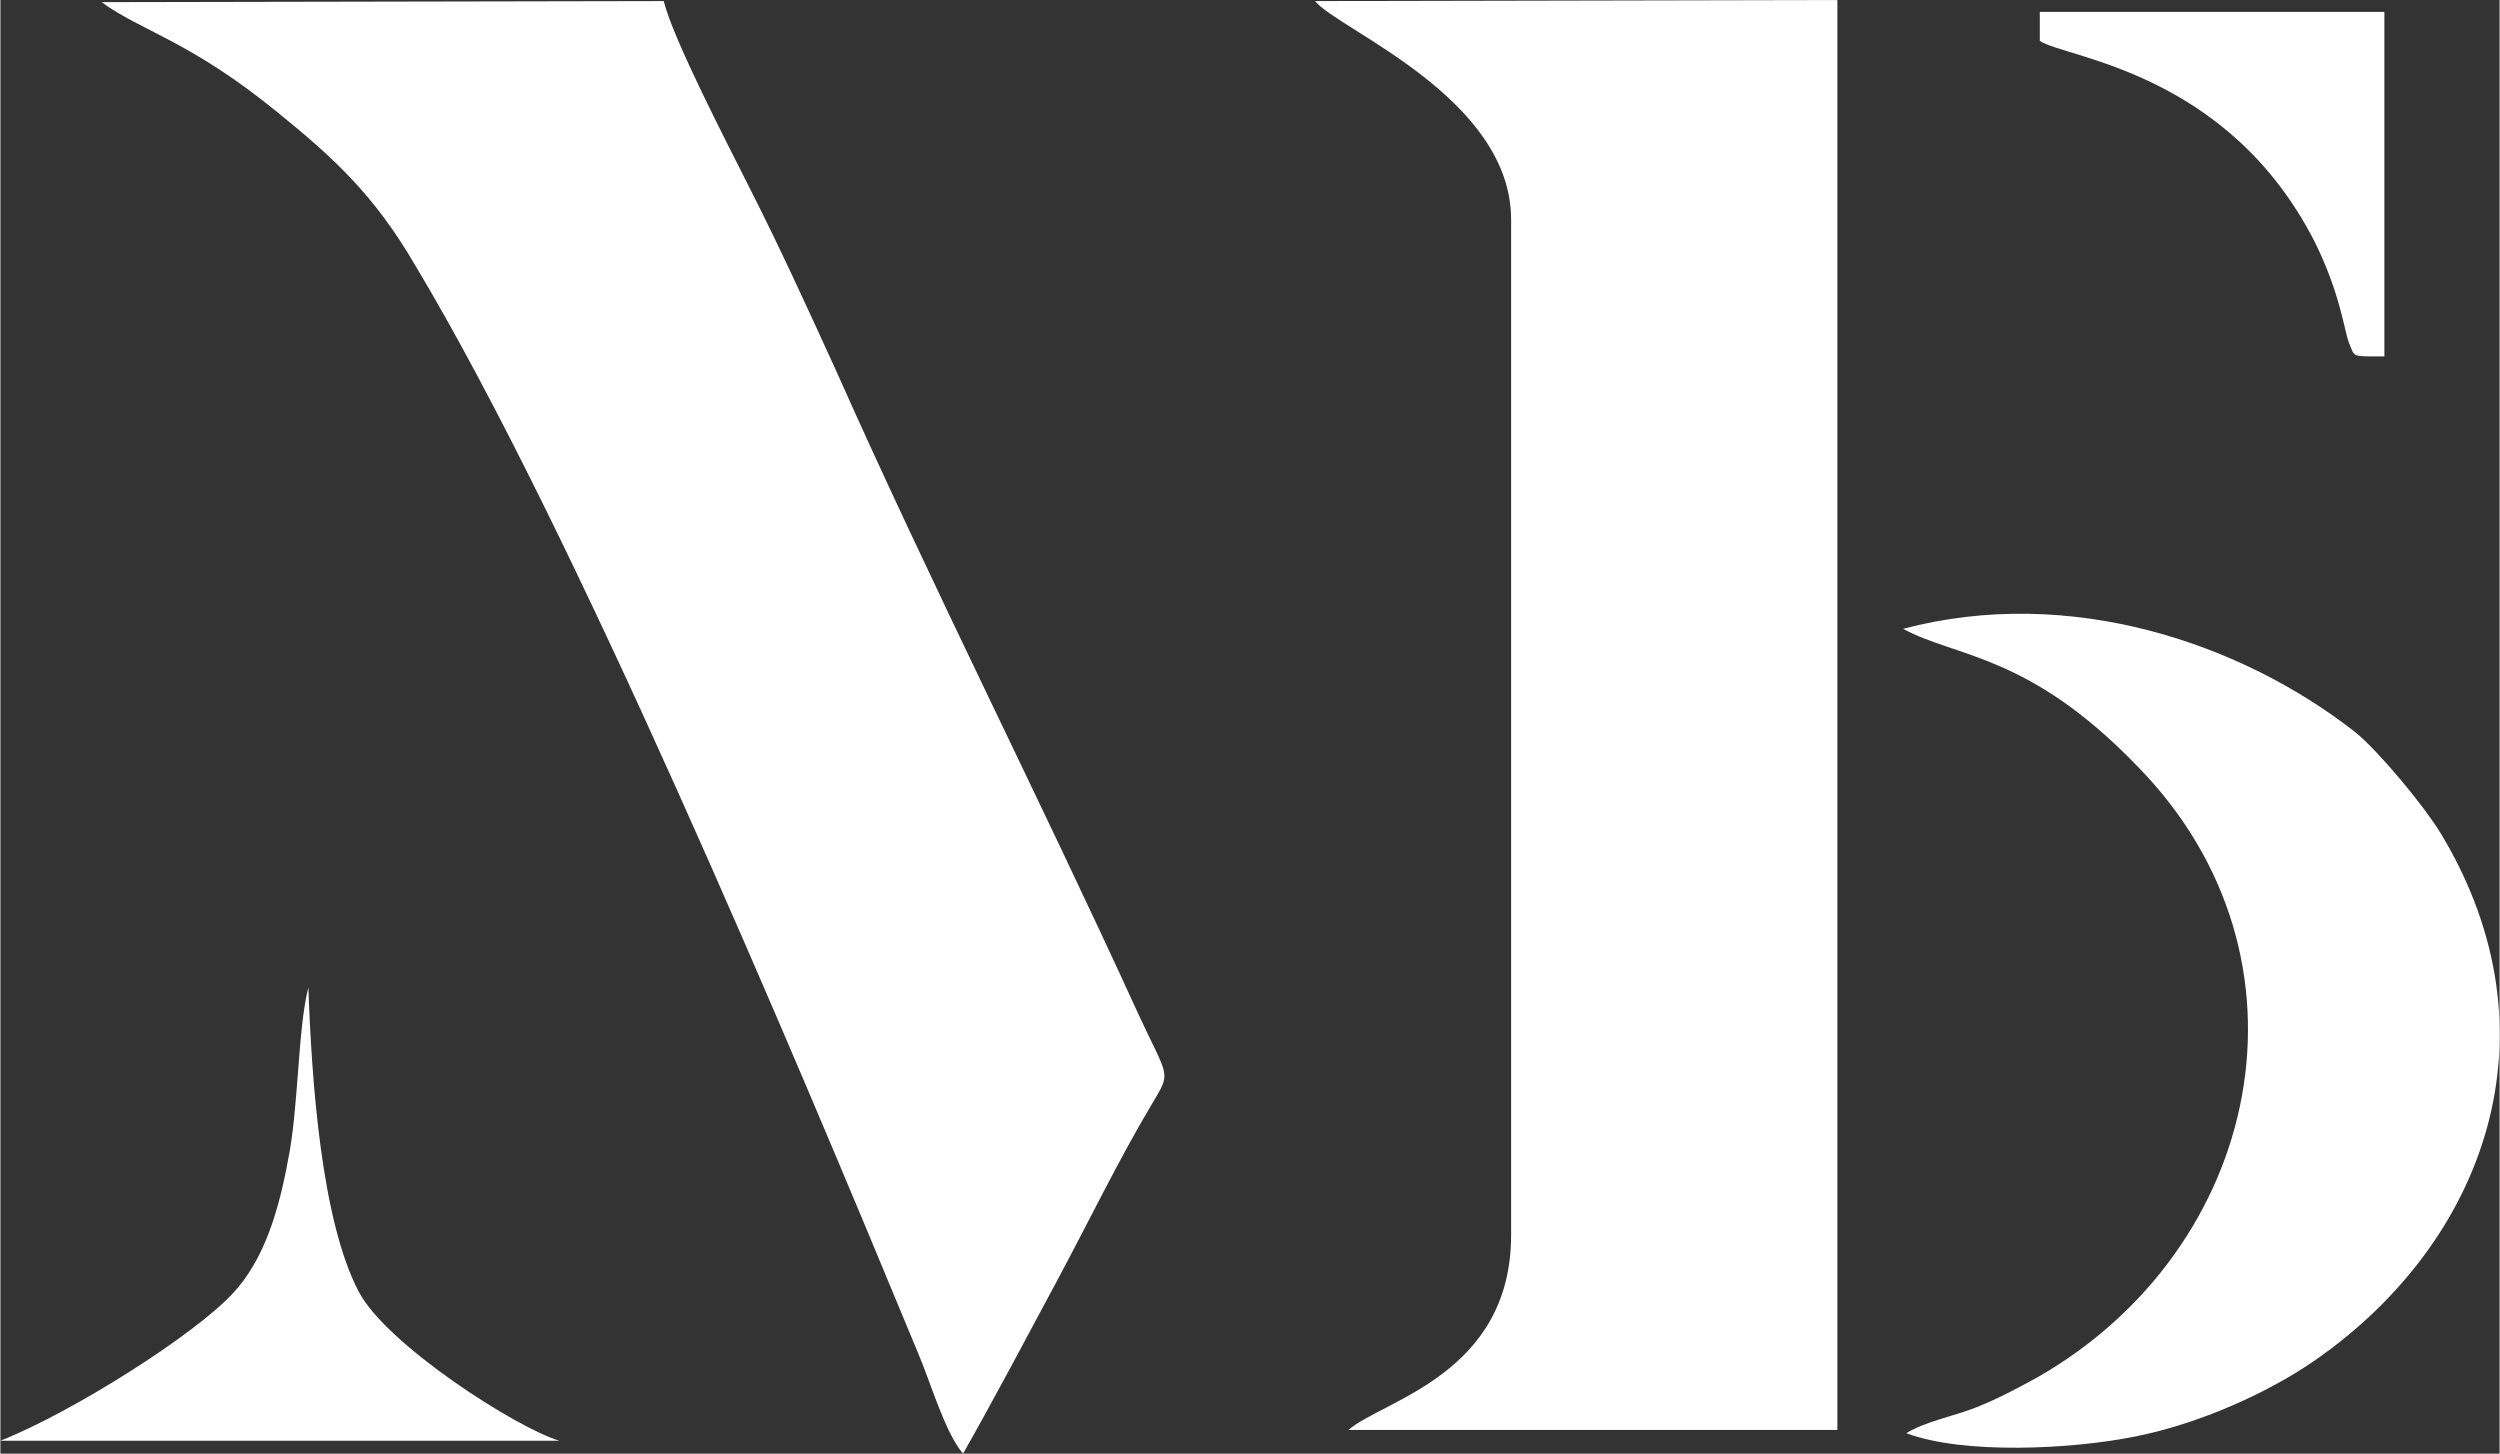 <?xml version="1.0" encoding="UTF-8"?> <!-- Creator: CorelDRAW X7 --> <svg xmlns="http://www.w3.org/2000/svg" xmlns:xlink="http://www.w3.org/1999/xlink" xml:space="preserve" width="49.782mm" height="28.946mm" style="shape-rendering:geometricPrecision; text-rendering:geometricPrecision; image-rendering:optimizeQuality; fill-rule:evenodd; clip-rule:evenodd" viewBox="0 0 2321 1350"><rect x="0" y="0" width="2321" height="1350" fill="#333333" stroke="none"/> <defs> <style type="text/css"> <![CDATA[ .fil0 {fill:white} ]]> </style> </defs> <g id="Слой_x0020_1">  <g id="_2003837937296"> <path class="fil0" d="M1221 1c20,26 182,89 182,203l0 943c0,130 -121,154 -151,181l454 0 0 -1328 -485 1z"></path> <path class="fil0" d="M894 1350c29,-51 58,-106 87,-160 29,-54 57,-112 88,-164 19,-32 16,-23 -13,-86 -90,-197 -191,-396 -280,-596 -26,-57 -53,-116 -81,-171 -20,-40 -70,-136 -79,-172l-522 1c37,27 82,36 163,102 53,43 90,77 128,142 147,245 347,720 467,1010 12,28 25,74 42,94z"></path> <path class="fil0" d="M1767 584c50,27 117,23 218,128 174,178 115,448 -93,567 -20,11 -37,20 -57,28 -20,8 -47,13 -65,24 53,20 154,15 213,3 60,-12 124,-41 167,-71 158,-110 228,-303 117,-488 -17,-28 -59,-78 -80,-95 -106,-83 -265,-137 -420,-96z"></path> <path class="fil0" d="M0 1338l0 0 519 0c-40,-12 -160,-89 -186,-138 -35,-66 -44,-197 -47,-283 -10,39 -9,113 -19,161 -9,49 -23,93 -51,123 -36,39 -150,111 -216,137z"></path> <path class="fil0" d="M1894 38c24,16 174,28 255,186 24,48 28,84 32,94 6,14 1,13 33,13l0 -320 -320 0 0 27z"></path> </g> </g> </svg> 